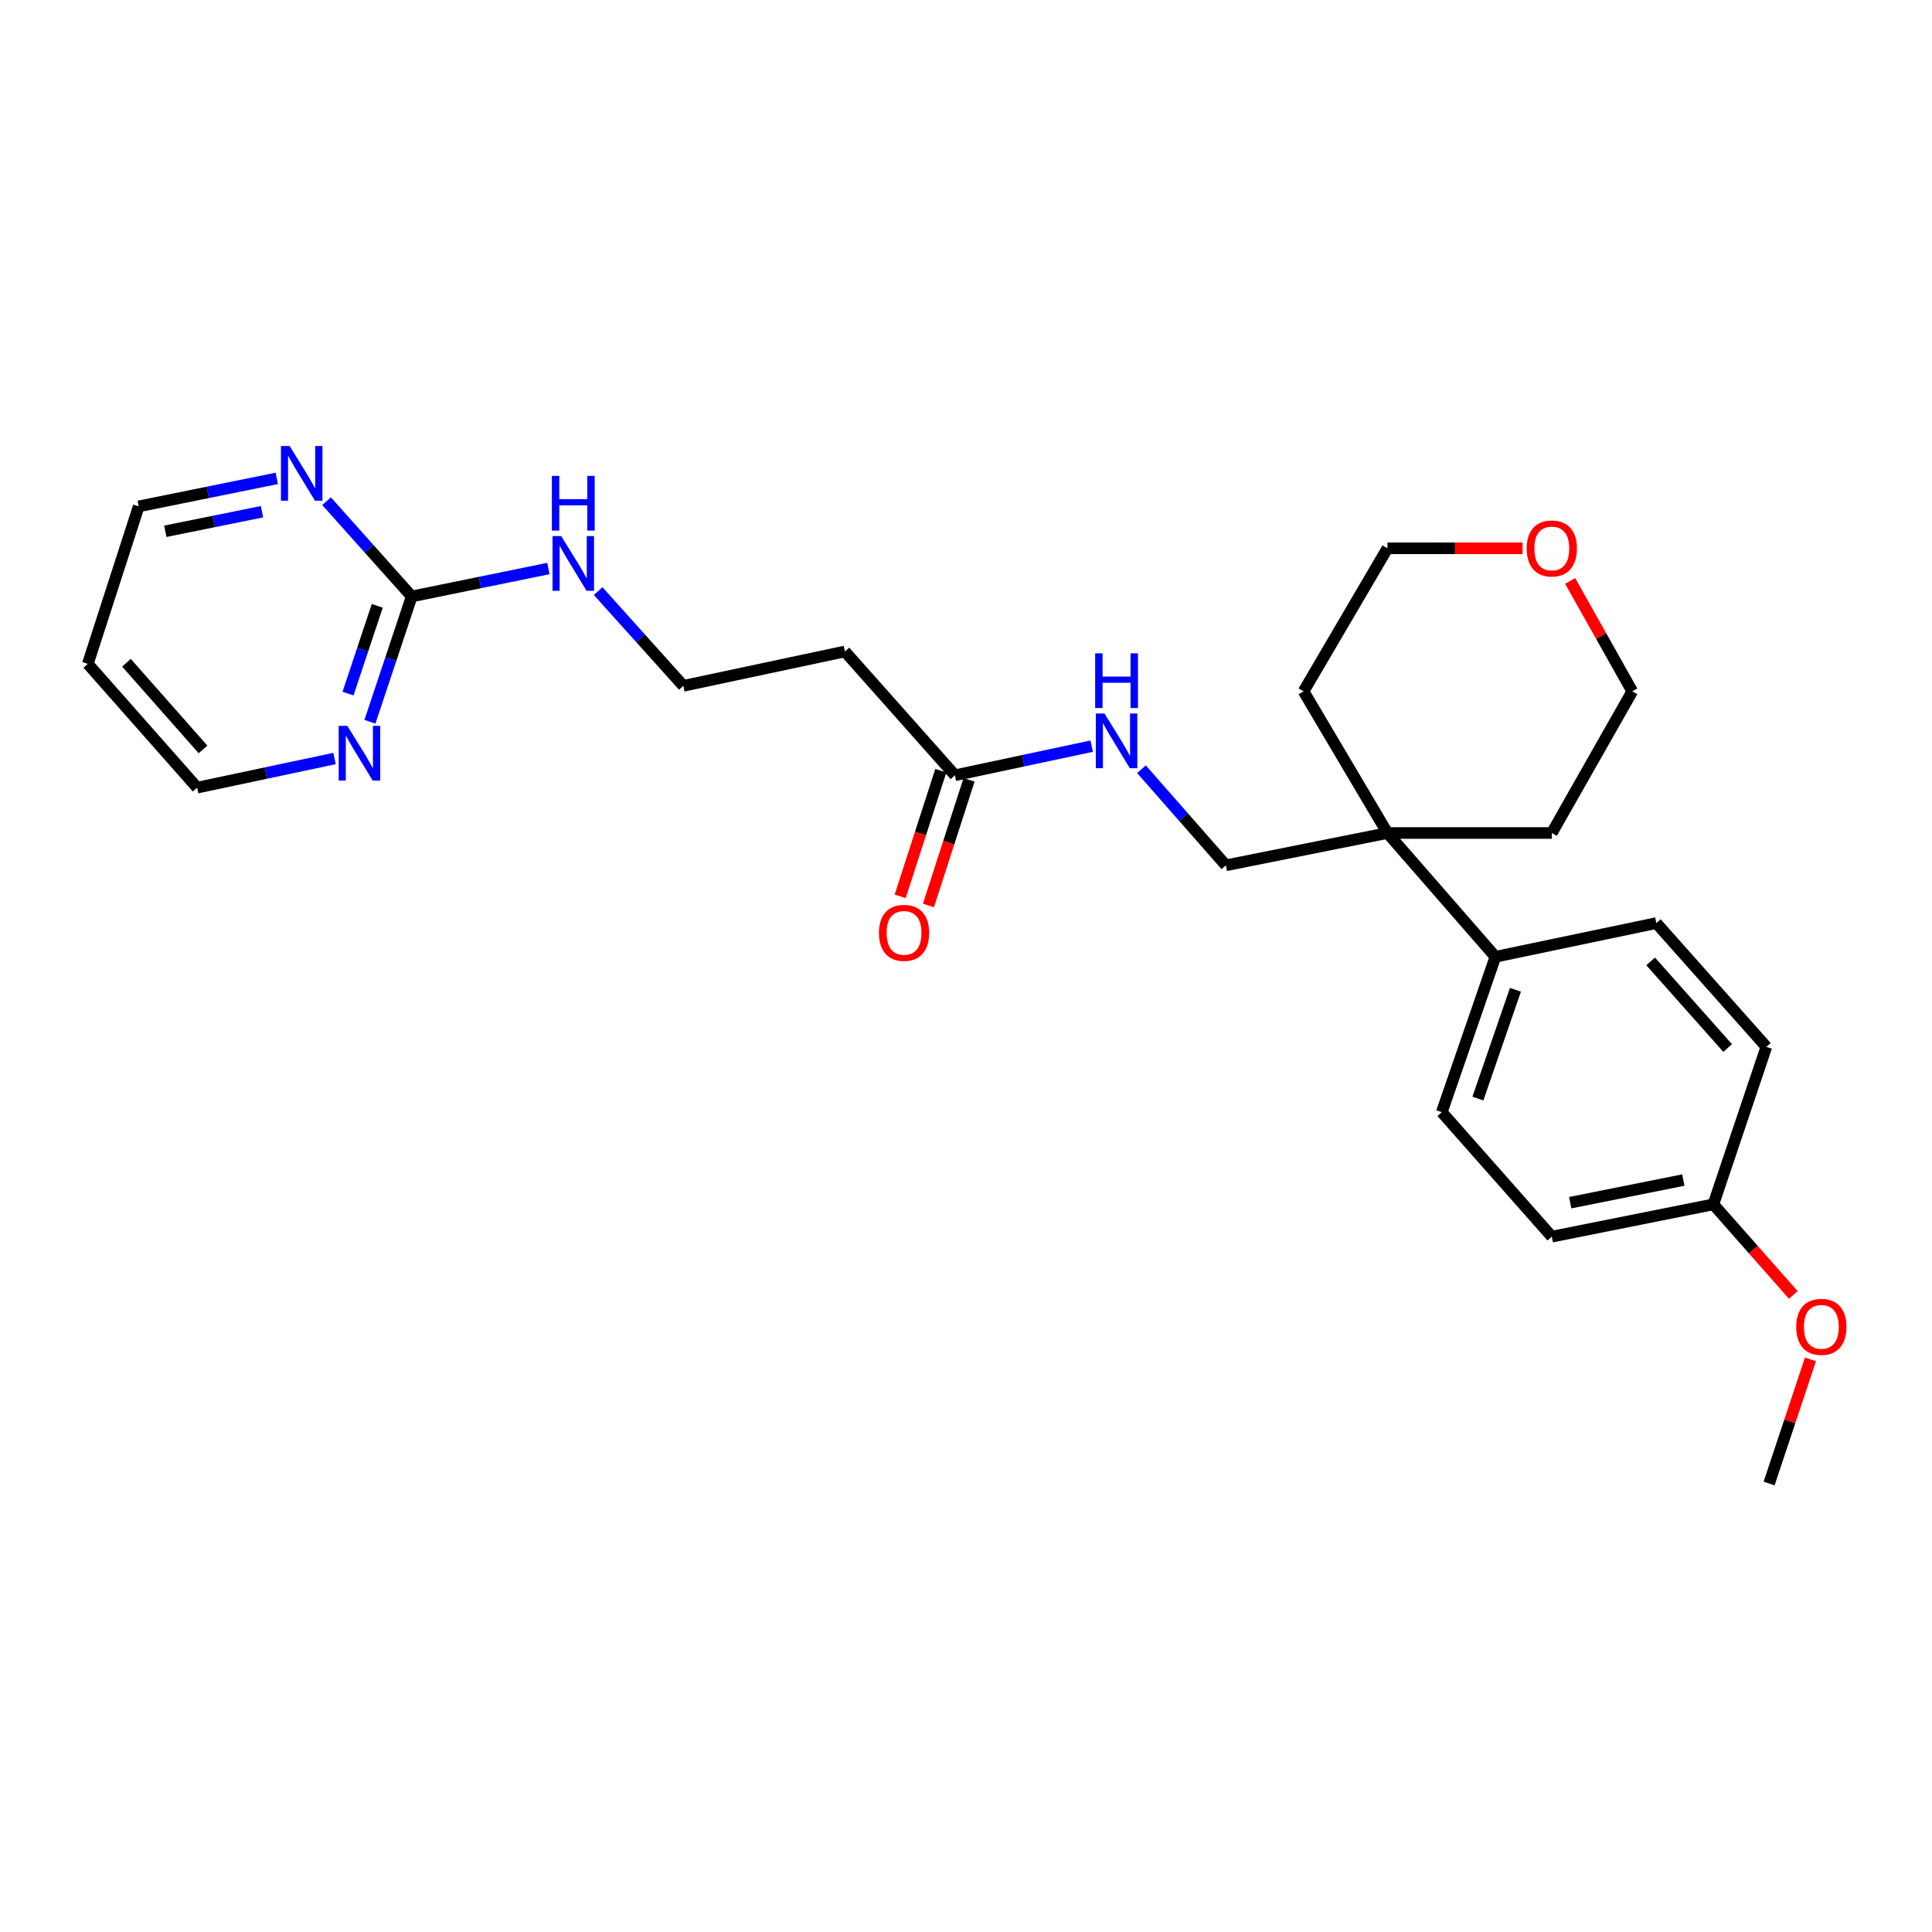 <?xml version='1.0' encoding='iso-8859-1'?>
<svg version='1.1' baseProfile='full'
              xmlns='http://www.w3.org/2000/svg'
                      xmlns:rdkit='http://www.rdkit.org/xml'
                      xmlns:xlink='http://www.w3.org/1999/xlink'
                  xml:space='preserve'
width='1000px' height='1000px' viewBox='0 0 1000 1000'>
<!-- END OF HEADER -->
<rect style='opacity:1.0;fill:#FFFFFF;stroke:none' width='1000' height='1000' x='0' y='0'> </rect>
<path class='bond-2' d='M 213.095,308.716 L 202.287,341.146' style='fill:none;fill-rule:evenodd;stroke:#000000;stroke-width:6px;stroke-linecap:butt;stroke-linejoin:miter;stroke-opacity:1' />
<path class='bond-2' d='M 202.287,341.146 L 191.479,373.577' style='fill:none;fill-rule:evenodd;stroke:#0000FF;stroke-width:6px;stroke-linecap:butt;stroke-linejoin:miter;stroke-opacity:1' />
<path class='bond-2' d='M 195.268,313.585 L 187.703,336.286' style='fill:none;fill-rule:evenodd;stroke:#000000;stroke-width:6px;stroke-linecap:butt;stroke-linejoin:miter;stroke-opacity:1' />
<path class='bond-2' d='M 187.703,336.286 L 180.137,358.987' style='fill:none;fill-rule:evenodd;stroke:#0000FF;stroke-width:6px;stroke-linecap:butt;stroke-linejoin:miter;stroke-opacity:1' />
<path class='bond-3' d='M 213.095,308.716 L 191.063,284.064' style='fill:none;fill-rule:evenodd;stroke:#000000;stroke-width:6px;stroke-linecap:butt;stroke-linejoin:miter;stroke-opacity:1' />
<path class='bond-3' d='M 191.063,284.064 L 169.032,259.412' style='fill:none;fill-rule:evenodd;stroke:#0000FF;stroke-width:6px;stroke-linecap:butt;stroke-linejoin:miter;stroke-opacity:1' />
<path class='bond-9' d='M 213.095,308.716 L 248.476,301.49' style='fill:none;fill-rule:evenodd;stroke:#000000;stroke-width:6px;stroke-linecap:butt;stroke-linejoin:miter;stroke-opacity:1' />
<path class='bond-9' d='M 248.476,301.49 L 283.857,294.264' style='fill:none;fill-rule:evenodd;stroke:#0000FF;stroke-width:6px;stroke-linecap:butt;stroke-linejoin:miter;stroke-opacity:1' />
<path class='bond-0' d='M 718.142,431.16 L 634.514,447.891' style='fill:none;fill-rule:evenodd;stroke:#000000;stroke-width:6px;stroke-linecap:butt;stroke-linejoin:miter;stroke-opacity:1' />
<path class='bond-4' d='M 718.142,431.16 L 774.022,495.23' style='fill:none;fill-rule:evenodd;stroke:#000000;stroke-width:6px;stroke-linecap:butt;stroke-linejoin:miter;stroke-opacity:1' />
<path class='bond-21' d='M 718.142,431.16 L 803.213,431.16' style='fill:none;fill-rule:evenodd;stroke:#000000;stroke-width:6px;stroke-linecap:butt;stroke-linejoin:miter;stroke-opacity:1' />
<path class='bond-22' d='M 718.142,431.16 L 674.722,357.84' style='fill:none;fill-rule:evenodd;stroke:#000000;stroke-width:6px;stroke-linecap:butt;stroke-linejoin:miter;stroke-opacity:1' />
<path class='bond-1' d='M 494.271,401.277 L 437.324,337.198' style='fill:none;fill-rule:evenodd;stroke:#000000;stroke-width:6px;stroke-linecap:butt;stroke-linejoin:miter;stroke-opacity:1' />
<path class='bond-5' d='M 494.271,401.277 L 529.663,393.744' style='fill:none;fill-rule:evenodd;stroke:#000000;stroke-width:6px;stroke-linecap:butt;stroke-linejoin:miter;stroke-opacity:1' />
<path class='bond-5' d='M 529.663,393.744 L 565.055,386.211' style='fill:none;fill-rule:evenodd;stroke:#0000FF;stroke-width:6px;stroke-linecap:butt;stroke-linejoin:miter;stroke-opacity:1' />
<path class='bond-8' d='M 486.957,398.913 L 476.448,431.429' style='fill:none;fill-rule:evenodd;stroke:#000000;stroke-width:6px;stroke-linecap:butt;stroke-linejoin:miter;stroke-opacity:1' />
<path class='bond-8' d='M 476.448,431.429 L 465.939,463.945' style='fill:none;fill-rule:evenodd;stroke:#FF0000;stroke-width:6px;stroke-linecap:butt;stroke-linejoin:miter;stroke-opacity:1' />
<path class='bond-8' d='M 501.585,403.641 L 491.076,436.157' style='fill:none;fill-rule:evenodd;stroke:#000000;stroke-width:6px;stroke-linecap:butt;stroke-linejoin:miter;stroke-opacity:1' />
<path class='bond-8' d='M 491.076,436.157 L 480.567,468.673' style='fill:none;fill-rule:evenodd;stroke:#FF0000;stroke-width:6px;stroke-linecap:butt;stroke-linejoin:miter;stroke-opacity:1' />
<path class='bond-19' d='M 173.16,392.607 L 137.602,400.145' style='fill:none;fill-rule:evenodd;stroke:#0000FF;stroke-width:6px;stroke-linecap:butt;stroke-linejoin:miter;stroke-opacity:1' />
<path class='bond-19' d='M 137.602,400.145 L 102.043,407.682' style='fill:none;fill-rule:evenodd;stroke:#000000;stroke-width:6px;stroke-linecap:butt;stroke-linejoin:miter;stroke-opacity:1' />
<path class='bond-20' d='M 143.264,247.617 L 107.533,254.86' style='fill:none;fill-rule:evenodd;stroke:#0000FF;stroke-width:6px;stroke-linecap:butt;stroke-linejoin:miter;stroke-opacity:1' />
<path class='bond-20' d='M 107.533,254.86 L 71.802,262.102' style='fill:none;fill-rule:evenodd;stroke:#000000;stroke-width:6px;stroke-linecap:butt;stroke-linejoin:miter;stroke-opacity:1' />
<path class='bond-20' d='M 135.598,264.856 L 110.587,269.926' style='fill:none;fill-rule:evenodd;stroke:#0000FF;stroke-width:6px;stroke-linecap:butt;stroke-linejoin:miter;stroke-opacity:1' />
<path class='bond-20' d='M 110.587,269.926 L 85.575,274.996' style='fill:none;fill-rule:evenodd;stroke:#000000;stroke-width:6px;stroke-linecap:butt;stroke-linejoin:miter;stroke-opacity:1' />
<path class='bond-11' d='M 774.022,495.23 L 746.265,575.664' style='fill:none;fill-rule:evenodd;stroke:#000000;stroke-width:6px;stroke-linecap:butt;stroke-linejoin:miter;stroke-opacity:1' />
<path class='bond-11' d='M 784.39,512.31 L 764.961,568.614' style='fill:none;fill-rule:evenodd;stroke:#000000;stroke-width:6px;stroke-linecap:butt;stroke-linejoin:miter;stroke-opacity:1' />
<path class='bond-12' d='M 774.022,495.23 L 857.316,477.791' style='fill:none;fill-rule:evenodd;stroke:#000000;stroke-width:6px;stroke-linecap:butt;stroke-linejoin:miter;stroke-opacity:1' />
<path class='bond-6' d='M 590.817,398.139 L 612.665,423.015' style='fill:none;fill-rule:evenodd;stroke:#0000FF;stroke-width:6px;stroke-linecap:butt;stroke-linejoin:miter;stroke-opacity:1' />
<path class='bond-6' d='M 612.665,423.015 L 634.514,447.891' style='fill:none;fill-rule:evenodd;stroke:#000000;stroke-width:6px;stroke-linecap:butt;stroke-linejoin:miter;stroke-opacity:1' />
<path class='bond-7' d='M 437.324,337.198 L 353.687,354.996' style='fill:none;fill-rule:evenodd;stroke:#000000;stroke-width:6px;stroke-linecap:butt;stroke-linejoin:miter;stroke-opacity:1' />
<path class='bond-13' d='M 309.601,305.952 L 331.644,330.474' style='fill:none;fill-rule:evenodd;stroke:#0000FF;stroke-width:6px;stroke-linecap:butt;stroke-linejoin:miter;stroke-opacity:1' />
<path class='bond-13' d='M 331.644,330.474 L 353.687,354.996' style='fill:none;fill-rule:evenodd;stroke:#000000;stroke-width:6px;stroke-linecap:butt;stroke-linejoin:miter;stroke-opacity:1' />
<path class='bond-10' d='M 788.086,283.803 L 753.114,283.803' style='fill:none;fill-rule:evenodd;stroke:#FF0000;stroke-width:6px;stroke-linecap:butt;stroke-linejoin:miter;stroke-opacity:1' />
<path class='bond-10' d='M 753.114,283.803 L 718.142,283.803' style='fill:none;fill-rule:evenodd;stroke:#000000;stroke-width:6px;stroke-linecap:butt;stroke-linejoin:miter;stroke-opacity:1' />
<path class='bond-27' d='M 812.709,300.687 L 828.783,329.264' style='fill:none;fill-rule:evenodd;stroke:#FF0000;stroke-width:6px;stroke-linecap:butt;stroke-linejoin:miter;stroke-opacity:1' />
<path class='bond-27' d='M 828.783,329.264 L 844.856,357.84' style='fill:none;fill-rule:evenodd;stroke:#000000;stroke-width:6px;stroke-linecap:butt;stroke-linejoin:miter;stroke-opacity:1' />
<path class='bond-16' d='M 746.265,575.664 L 803.213,640.084' style='fill:none;fill-rule:evenodd;stroke:#000000;stroke-width:6px;stroke-linecap:butt;stroke-linejoin:miter;stroke-opacity:1' />
<path class='bond-15' d='M 857.316,477.791 L 914.264,541.852' style='fill:none;fill-rule:evenodd;stroke:#000000;stroke-width:6px;stroke-linecap:butt;stroke-linejoin:miter;stroke-opacity:1' />
<path class='bond-15' d='M 854.369,497.613 L 894.232,542.457' style='fill:none;fill-rule:evenodd;stroke:#000000;stroke-width:6px;stroke-linecap:butt;stroke-linejoin:miter;stroke-opacity:1' />
<path class='bond-14' d='M 886.841,623.371 L 914.264,541.852' style='fill:none;fill-rule:evenodd;stroke:#000000;stroke-width:6px;stroke-linecap:butt;stroke-linejoin:miter;stroke-opacity:1' />
<path class='bond-18' d='M 886.841,623.371 L 907.534,646.819' style='fill:none;fill-rule:evenodd;stroke:#000000;stroke-width:6px;stroke-linecap:butt;stroke-linejoin:miter;stroke-opacity:1' />
<path class='bond-18' d='M 907.534,646.819 L 928.228,670.267' style='fill:none;fill-rule:evenodd;stroke:#FF0000;stroke-width:6px;stroke-linecap:butt;stroke-linejoin:miter;stroke-opacity:1' />
<path class='bond-28' d='M 886.841,623.371 L 803.213,640.084' style='fill:none;fill-rule:evenodd;stroke:#000000;stroke-width:6px;stroke-linecap:butt;stroke-linejoin:miter;stroke-opacity:1' />
<path class='bond-28' d='M 871.284,610.803 L 812.744,622.503' style='fill:none;fill-rule:evenodd;stroke:#000000;stroke-width:6px;stroke-linecap:butt;stroke-linejoin:miter;stroke-opacity:1' />
<path class='bond-17' d='M 45.455,343.612 L 71.802,262.102' style='fill:none;fill-rule:evenodd;stroke:#000000;stroke-width:6px;stroke-linecap:butt;stroke-linejoin:miter;stroke-opacity:1' />
<path class='bond-26' d='M 45.455,343.612 L 102.043,407.682' style='fill:none;fill-rule:evenodd;stroke:#000000;stroke-width:6px;stroke-linecap:butt;stroke-linejoin:miter;stroke-opacity:1' />
<path class='bond-26' d='M 65.465,343.046 L 105.077,387.895' style='fill:none;fill-rule:evenodd;stroke:#000000;stroke-width:6px;stroke-linecap:butt;stroke-linejoin:miter;stroke-opacity:1' />
<path class='bond-25' d='M 937.098,703.597 L 926.39,735.732' style='fill:none;fill-rule:evenodd;stroke:#FF0000;stroke-width:6px;stroke-linecap:butt;stroke-linejoin:miter;stroke-opacity:1' />
<path class='bond-25' d='M 926.39,735.732 L 915.682,767.866' style='fill:none;fill-rule:evenodd;stroke:#000000;stroke-width:6px;stroke-linecap:butt;stroke-linejoin:miter;stroke-opacity:1' />
<path class='bond-24' d='M 803.213,431.16 L 844.856,357.84' style='fill:none;fill-rule:evenodd;stroke:#000000;stroke-width:6px;stroke-linecap:butt;stroke-linejoin:miter;stroke-opacity:1' />
<path class='bond-23' d='M 674.722,357.84 L 718.142,283.803' style='fill:none;fill-rule:evenodd;stroke:#000000;stroke-width:6px;stroke-linecap:butt;stroke-linejoin:miter;stroke-opacity:1' />
<path  class='atom-3' d='M 179.787 375.715
L 189.067 390.715
Q 189.987 392.195, 191.467 394.875
Q 192.947 397.555, 193.027 397.715
L 193.027 375.715
L 196.787 375.715
L 196.787 404.035
L 192.907 404.035
L 182.947 387.635
Q 181.787 385.715, 180.547 383.515
Q 179.347 381.315, 178.987 380.635
L 178.987 404.035
L 175.307 404.035
L 175.307 375.715
L 179.787 375.715
' fill='#0000FF'/>
<path  class='atom-4' d='M 149.896 230.844
L 159.176 245.844
Q 160.096 247.324, 161.576 250.004
Q 163.056 252.684, 163.136 252.844
L 163.136 230.844
L 166.896 230.844
L 166.896 259.164
L 163.016 259.164
L 153.056 242.764
Q 151.896 240.844, 150.656 238.644
Q 149.456 236.444, 149.096 235.764
L 149.096 259.164
L 145.416 259.164
L 145.416 230.844
L 149.896 230.844
' fill='#0000FF'/>
<path  class='atom-6' d='M 571.673 369.31
L 580.953 384.31
Q 581.873 385.79, 583.353 388.47
Q 584.833 391.15, 584.913 391.31
L 584.913 369.31
L 588.673 369.31
L 588.673 397.63
L 584.793 397.63
L 574.833 381.23
Q 573.673 379.31, 572.433 377.11
Q 571.233 374.91, 570.873 374.23
L 570.873 397.63
L 567.193 397.63
L 567.193 369.31
L 571.673 369.31
' fill='#0000FF'/>
<path  class='atom-6' d='M 566.853 338.158
L 570.693 338.158
L 570.693 350.198
L 585.173 350.198
L 585.173 338.158
L 589.013 338.158
L 589.013 366.478
L 585.173 366.478
L 585.173 353.398
L 570.693 353.398
L 570.693 366.478
L 566.853 366.478
L 566.853 338.158
' fill='#0000FF'/>
<path  class='atom-9' d='M 454.933 482.85
Q 454.933 476.05, 458.293 472.25
Q 461.653 468.45, 467.933 468.45
Q 474.213 468.45, 477.573 472.25
Q 480.933 476.05, 480.933 482.85
Q 480.933 489.73, 477.533 493.65
Q 474.133 497.53, 467.933 497.53
Q 461.693 497.53, 458.293 493.65
Q 454.933 489.77, 454.933 482.85
M 467.933 494.33
Q 472.253 494.33, 474.573 491.45
Q 476.933 488.53, 476.933 482.85
Q 476.933 477.29, 474.573 474.49
Q 472.253 471.65, 467.933 471.65
Q 463.613 471.65, 461.253 474.45
Q 458.933 477.25, 458.933 482.85
Q 458.933 488.57, 461.253 491.45
Q 463.613 494.33, 467.933 494.33
' fill='#FF0000'/>
<path  class='atom-10' d='M 290.471 277.475
L 299.751 292.475
Q 300.671 293.955, 302.151 296.635
Q 303.631 299.315, 303.711 299.475
L 303.711 277.475
L 307.471 277.475
L 307.471 305.795
L 303.591 305.795
L 293.631 289.395
Q 292.471 287.475, 291.231 285.275
Q 290.031 283.075, 289.671 282.395
L 289.671 305.795
L 285.991 305.795
L 285.991 277.475
L 290.471 277.475
' fill='#0000FF'/>
<path  class='atom-10' d='M 285.651 246.323
L 289.491 246.323
L 289.491 258.363
L 303.971 258.363
L 303.971 246.323
L 307.811 246.323
L 307.811 274.643
L 303.971 274.643
L 303.971 261.563
L 289.491 261.563
L 289.491 274.643
L 285.651 274.643
L 285.651 246.323
' fill='#0000FF'/>
<path  class='atom-11' d='M 790.213 283.883
Q 790.213 277.083, 793.573 273.283
Q 796.933 269.483, 803.213 269.483
Q 809.493 269.483, 812.853 273.283
Q 816.213 277.083, 816.213 283.883
Q 816.213 290.763, 812.813 294.683
Q 809.413 298.563, 803.213 298.563
Q 796.973 298.563, 793.573 294.683
Q 790.213 290.803, 790.213 283.883
M 803.213 295.363
Q 807.533 295.363, 809.853 292.483
Q 812.213 289.563, 812.213 283.883
Q 812.213 278.323, 809.853 275.523
Q 807.533 272.683, 803.213 272.683
Q 798.893 272.683, 796.533 275.483
Q 794.213 278.283, 794.213 283.883
Q 794.213 289.603, 796.533 292.483
Q 798.893 295.363, 803.213 295.363
' fill='#FF0000'/>
<path  class='atom-19' d='M 929.729 686.778
Q 929.729 679.978, 933.089 676.178
Q 936.449 672.378, 942.729 672.378
Q 949.009 672.378, 952.369 676.178
Q 955.729 679.978, 955.729 686.778
Q 955.729 693.658, 952.329 697.578
Q 948.929 701.458, 942.729 701.458
Q 936.489 701.458, 933.089 697.578
Q 929.729 693.698, 929.729 686.778
M 942.729 698.258
Q 947.049 698.258, 949.369 695.378
Q 951.729 692.458, 951.729 686.778
Q 951.729 681.218, 949.369 678.418
Q 947.049 675.578, 942.729 675.578
Q 938.409 675.578, 936.049 678.378
Q 933.729 681.178, 933.729 686.778
Q 933.729 692.498, 936.049 695.378
Q 938.409 698.258, 942.729 698.258
' fill='#FF0000'/>
</svg>
